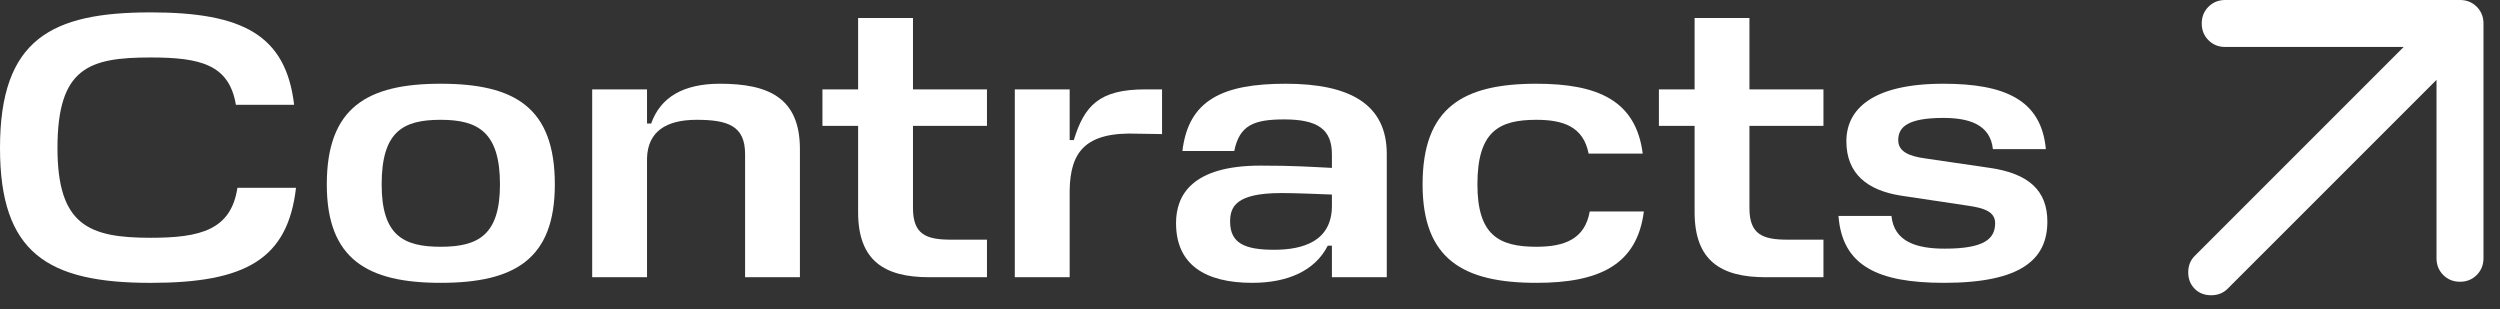<?xml version="1.0" encoding="utf-8"?>
<svg xmlns="http://www.w3.org/2000/svg" fill="none" height="100%" overflow="visible" preserveAspectRatio="none" style="display: block;" viewBox="0 0 89 11" width="100%">
<rect x="0" y="0" width="89" height="11" fill="#333333" stroke="none"/>
<g id="Frame 1597879031">
<g id="Contracts">
<path d="M69.181 4.198C67.924 4.198 67.577 4.519 67.577 4.987C67.577 5.402 67.965 5.562 68.553 5.642L70.84 5.977C72.217 6.177 72.886 6.779 72.886 7.889C72.886 9.226 71.963 10.069 69.208 10.069C66.855 10.069 65.584 9.467 65.45 7.688H67.336C67.43 8.611 68.232 8.852 69.235 8.852C70.639 8.852 71.027 8.504 71.027 7.943C71.027 7.541 70.639 7.408 70.091 7.327L67.684 6.966C66.467 6.779 65.731 6.177 65.731 5.027C65.731 3.89 66.654 2.981 69.181 2.981C71.375 2.981 72.672 3.556 72.832 5.308H70.947C70.853 4.412 70.064 4.198 69.181 4.198Z" fill="white" id="Vector"/>
<path d="M64.915 8.532V9.869H62.855C61.264 9.869 60.328 9.281 60.328 7.556V4.48H59.057V3.182H60.328V0.641H62.28V3.182H64.915V4.48H62.28V7.408C62.28 8.345 62.748 8.532 63.631 8.532H64.915Z" fill="white" id="Vector_2"/>
<path d="M56.595 7.528H58.521C58.28 9.44 56.916 10.069 54.696 10.069C52.088 10.069 50.644 9.226 50.644 6.565C50.644 3.823 52.088 2.981 54.696 2.981C56.889 2.981 58.24 3.583 58.481 5.468H56.555C56.368 4.506 55.646 4.265 54.696 4.265C53.359 4.265 52.596 4.679 52.596 6.565C52.596 8.37 53.359 8.785 54.696 8.785C55.686 8.785 56.421 8.518 56.595 7.528Z" fill="white" id="Vector_3"/>
<path d="M44.581 10.069C42.91 10.069 41.867 9.427 41.867 7.943C41.867 6.953 42.428 5.896 44.876 5.896C46.052 5.896 46.587 5.936 47.416 5.977V5.495C47.416 4.613 46.922 4.251 45.718 4.251C44.621 4.251 44.127 4.465 43.939 5.375H42.094C42.308 3.569 43.511 2.981 45.772 2.981C48.045 2.981 49.369 3.703 49.369 5.482V9.868H47.416V8.745H47.269C46.815 9.641 45.838 10.069 44.581 10.069ZM45.357 8.892C46.373 8.892 47.416 8.598 47.416 7.327V6.926C46.721 6.899 46.106 6.873 45.611 6.873C43.993 6.873 43.792 7.367 43.792 7.889C43.792 8.651 44.3 8.892 45.357 8.892Z" fill="white" id="Vector_4"/>
<path d="M40.768 3.182H41.369V4.773L40.514 4.76C38.614 4.68 38.106 5.429 38.08 6.766V9.869H36.127V3.182H38.08V4.987H38.227C38.601 3.77 39.123 3.182 40.768 3.182Z" fill="white" id="Vector_5"/>
<path d="M35.136 8.532V9.869H33.077C31.485 9.869 30.549 9.281 30.549 7.556V4.48H29.279V3.182H30.549V0.641H32.502V3.182H35.136V4.48H32.502V7.408C32.502 8.345 32.97 8.532 33.852 8.532H35.136Z" fill="white" id="Vector_6"/>
<path d="M26.525 9.868V5.482C26.525 4.479 25.91 4.265 24.799 4.265C23.703 4.265 23.061 4.693 23.034 5.629V9.868H21.082V3.182H23.034V4.399H23.181C23.516 3.449 24.345 2.981 25.629 2.981C27.354 2.981 28.477 3.476 28.477 5.308V9.868H26.525Z" fill="white" id="Vector_7"/>
<path d="M15.686 8.785C17.024 8.785 17.799 8.37 17.799 6.565C17.799 4.693 17.01 4.265 15.686 4.265C14.349 4.265 13.587 4.679 13.587 6.565C13.587 8.37 14.349 8.785 15.686 8.785ZM15.686 2.981C18.321 2.981 19.752 3.823 19.752 6.565C19.752 9.226 18.321 10.069 15.686 10.069C13.078 10.069 11.634 9.226 11.634 6.565C11.634 3.823 13.078 2.981 15.686 2.981Z" fill="white" id="Vector_8"/>
<path d="M8.452 6.686H10.538C10.244 9.227 8.746 10.07 5.363 10.07C1.685 10.07 -0 9 -0 5.269C-0 1.39 1.832 0.441 5.363 0.441C8.639 0.441 10.177 1.243 10.471 3.731H8.398C8.158 2.3 7.141 2.046 5.363 2.046C3.169 2.046 2.046 2.407 2.046 5.269C2.046 8.024 3.169 8.465 5.363 8.465C7.141 8.465 8.225 8.184 8.452 6.686Z" fill="white" id="Vector_9"/>
</g>
<path d="M87.576 0C87.812 3.44876e-05 88.011 0.08 88.171 0.24C88.331 0.4 88.412 0.599 88.412 0.836V9.194C88.412 9.431 88.331 9.63 88.171 9.79C88.011 9.95 87.812 10.03 87.576 10.03C87.339 10.03 87.14 9.95 86.98 9.79C86.82 9.63 86.74 9.431 86.74 9.194V2.842L79.301 10.281C79.147 10.434 78.952 10.511 78.716 10.511C78.479 10.511 78.284 10.434 78.131 10.281C77.978 10.127 77.901 9.932 77.901 9.695C77.901 9.459 77.978 9.264 78.131 9.111L85.57 1.672H79.218C78.981 1.672 78.782 1.592 78.622 1.432C78.461 1.272 78.382 1.073 78.382 0.836C78.382 0.599 78.461 0.4 78.622 0.24C78.782 0.08 78.981 0 79.218 0H87.576Z" fill="white" id="Color"/>
</g>
</svg>